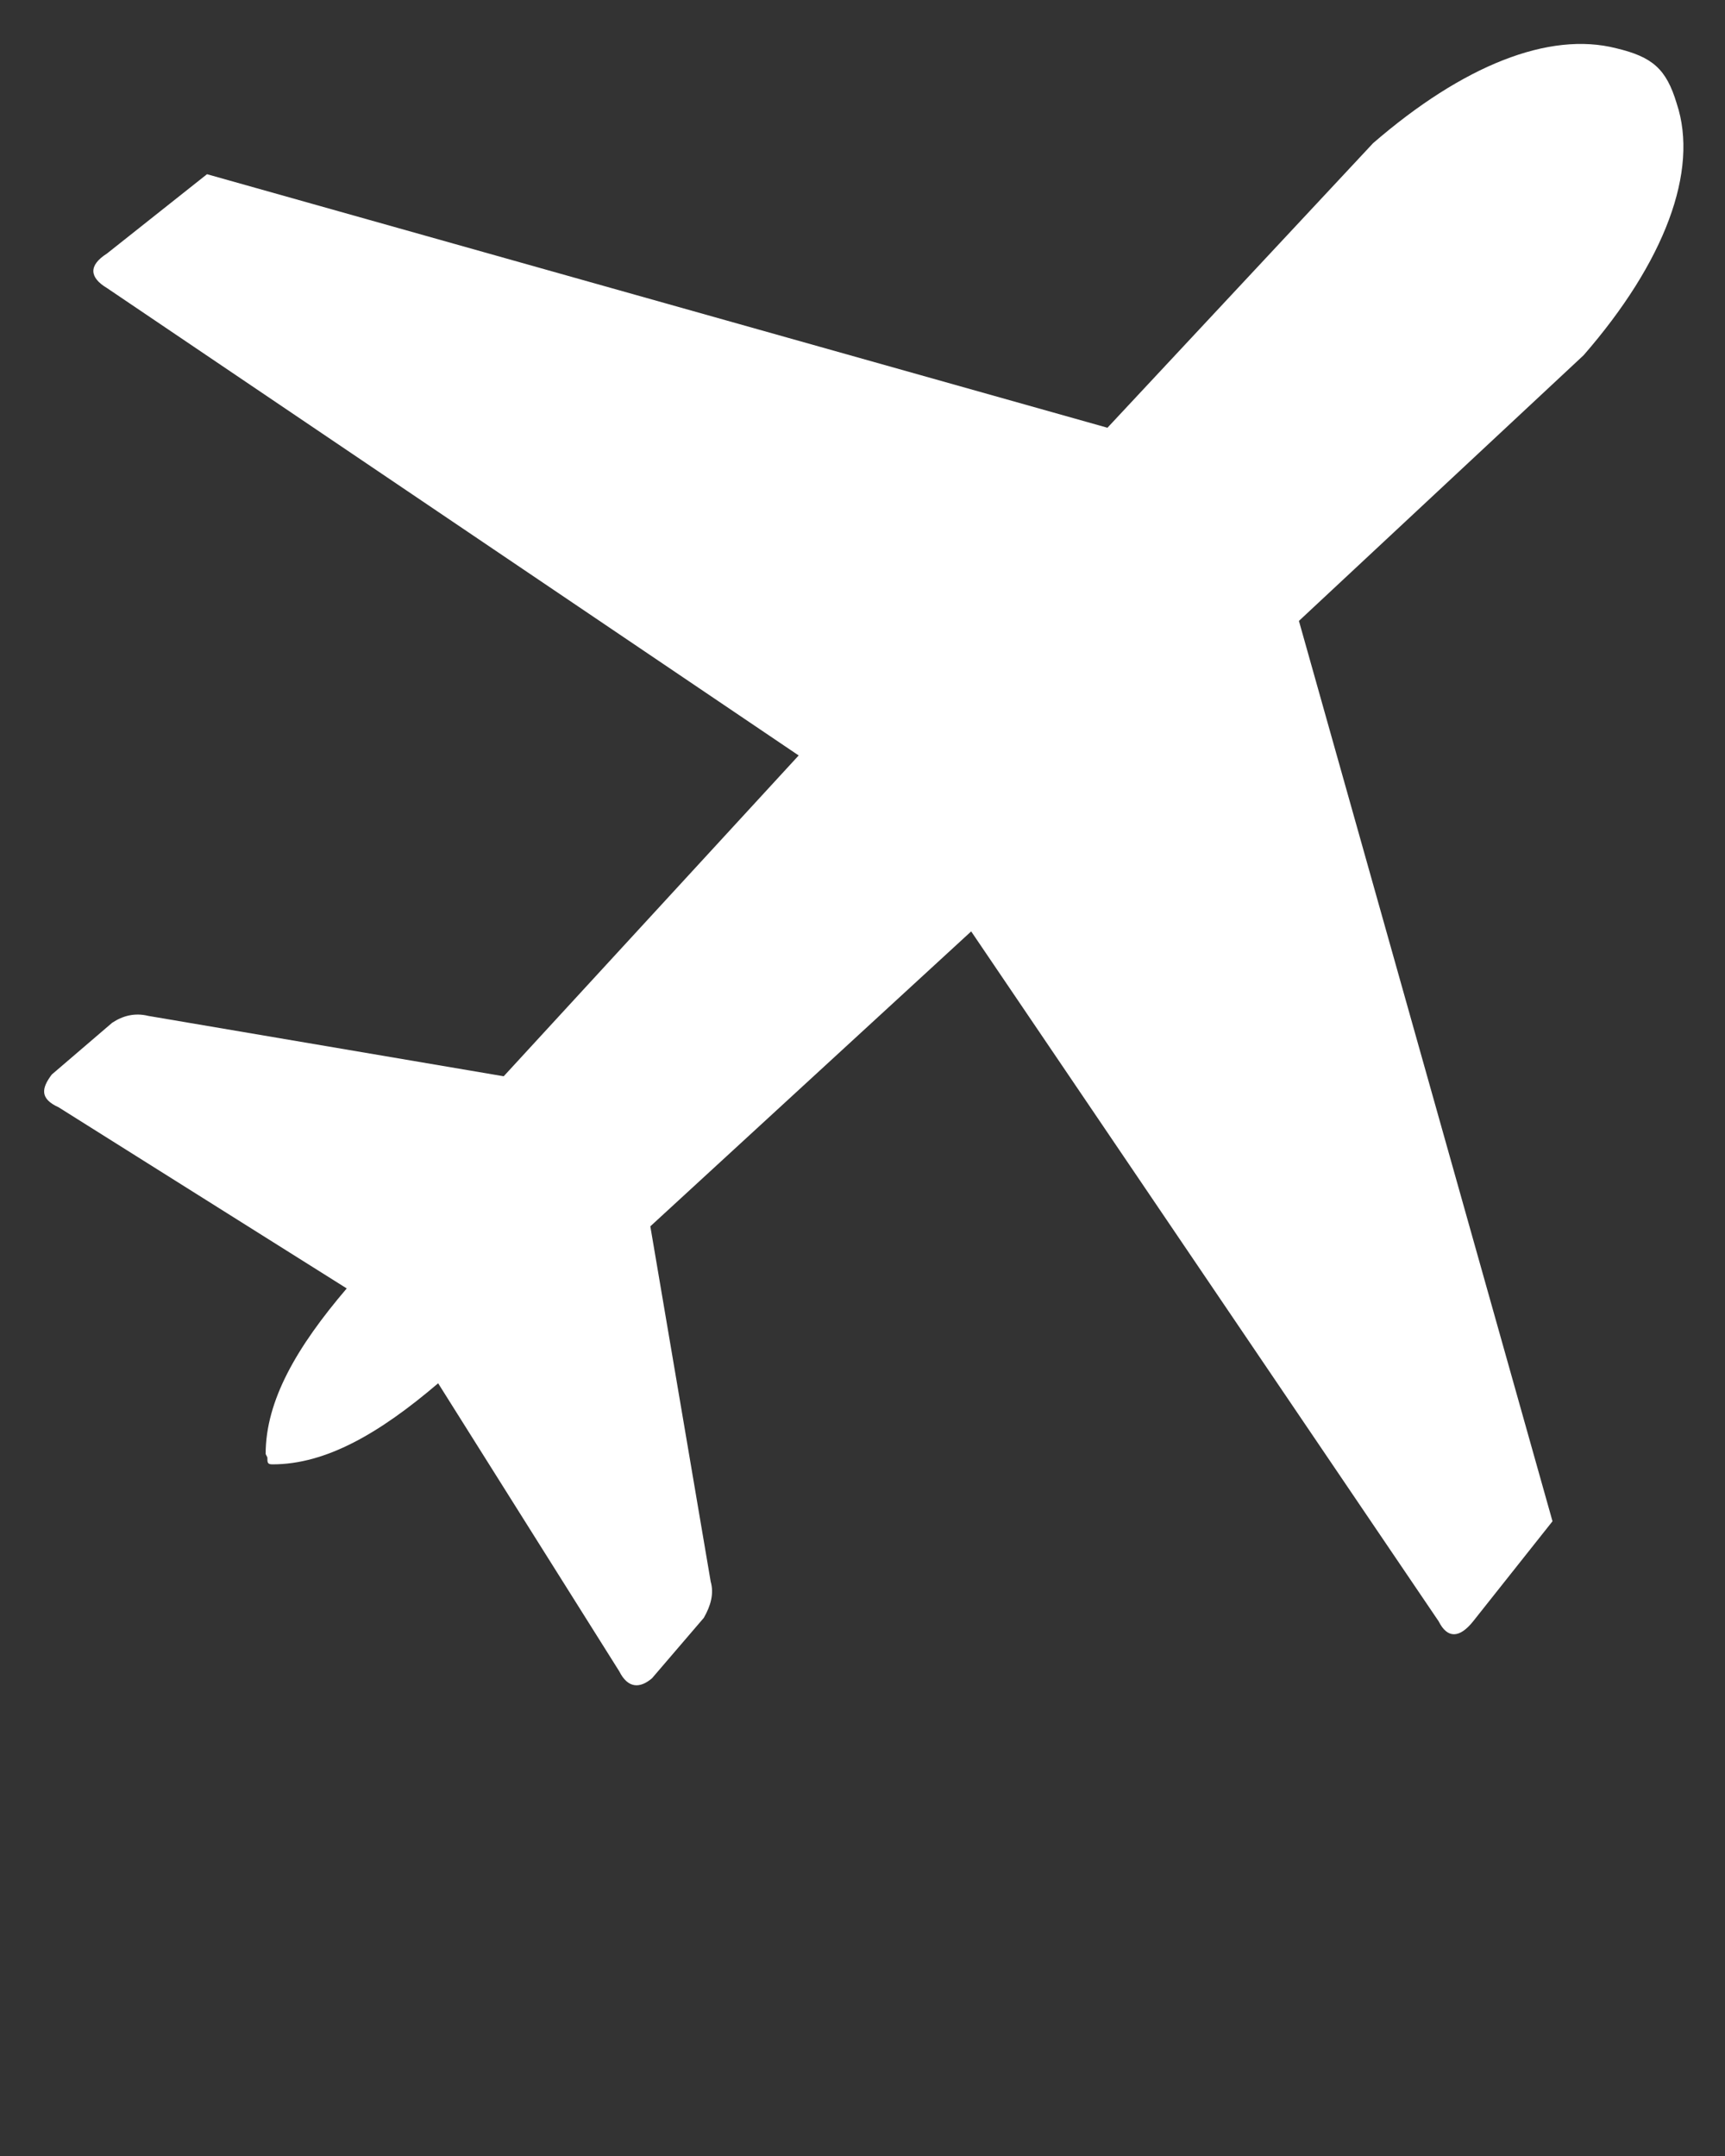 <?xml version="1.0" encoding="UTF-8"?>
<svg id="Laag_1" data-name="Laag 1" xmlns="http://www.w3.org/2000/svg" version="1.1" viewBox="0 0 100 125">
  <rect x="0" y="0" width="100" height="125" fill="#333333" stroke="none"/>
  <defs>
    <style>
      .cls-1 {
        fill: #fff;
        fill-rule: evenodd;
        stroke-width: 0px;
      }
    </style>
  </defs>
  <path class="cls-1" d="M15.4,84.3c0-3.1,1.8-6.2,4.7-9.6l-16.7-10.5c-1.1-.5-1-1.1-.4-1.9l3.5-3c.6-.4,1.3-.6,2.1-.4l20.6,3.5,17.1-18.6L6.2,16.7c-1-.6-1.1-1.3,0-2l5.8-4.6,52.2,14.7,15.4-16.5c5.2-4.5,10.2-6.5,14.1-5.5,2.1.5,2.9,1.2,3.5,3.2,1.3,3.9-.7,9.2-5.4,14.6l-16.5,15.4,14.7,52.2-4.6,5.8c-.8,1-1.5,1-2,0l-27.1-40-18.6,17.1,3.5,20.6c.2.7,0,1.4-.4,2.1l-3,3.5c-.7.6-1.4.6-1.9-.4l-10.5-16.7c-3.4,2.9-6.5,4.7-9.6,4.7-.3,0-.3-.1-.3-.4h0Z"/>
</svg>
